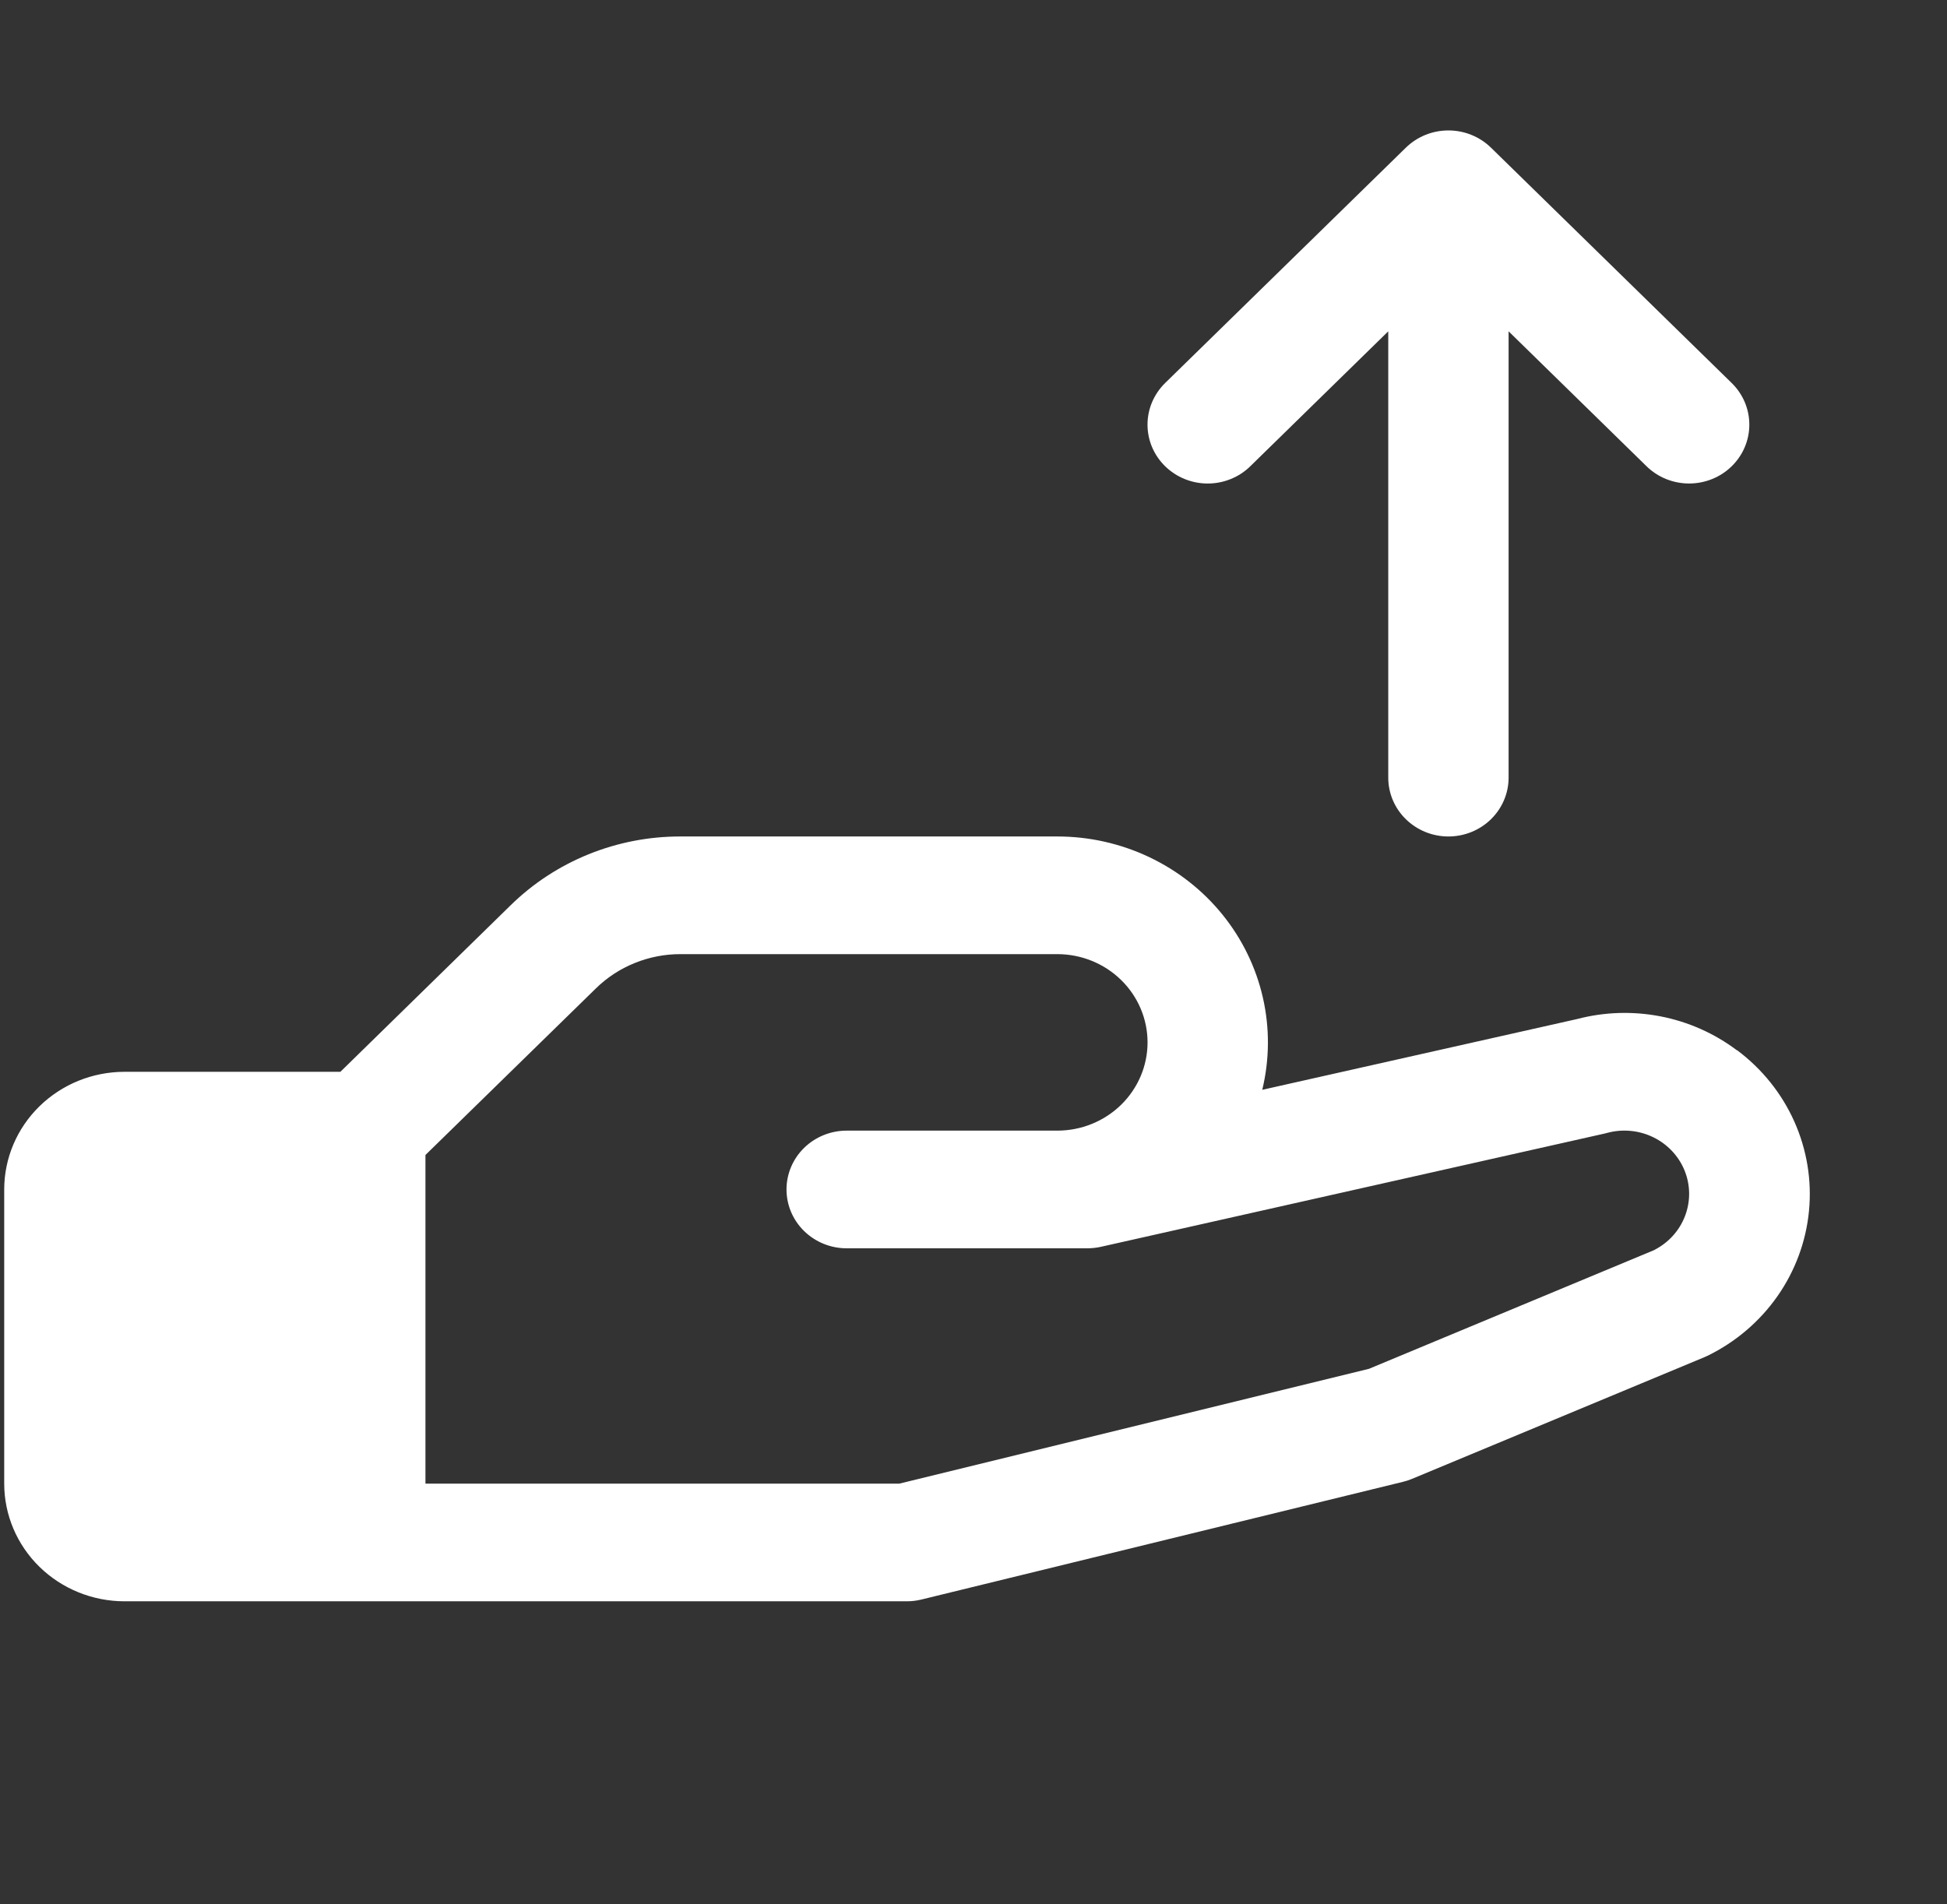 <svg width="91" height="89" viewBox="0 0 91 89" fill="none" xmlns="http://www.w3.org/2000/svg">
<rect x="0" y="0" width="91" height="89" fill="#333333" stroke="none"/>
<path d="M81.173 49.088C80.126 48.301 78.908 47.76 77.613 47.508C76.318 47.256 74.981 47.299 73.706 47.634L58.996 50.941C59.338 49.528 59.349 48.057 59.027 46.639C58.705 45.22 58.059 43.892 57.138 42.753C56.216 41.613 55.042 40.693 53.705 40.06C52.368 39.427 50.902 39.099 49.416 39.099H31.817C30.339 39.095 28.875 39.378 27.509 39.931C26.144 40.484 24.904 41.296 23.861 42.32L15.909 50.099H5.822C4.33 50.099 2.9 50.678 1.845 51.71C0.79 52.741 0.197 54.14 0.197 55.599L0.197 69.349C0.197 70.808 0.79 72.207 1.845 73.238C2.9 74.269 4.33 74.849 5.822 74.849H42.385C42.615 74.849 42.844 74.821 43.067 74.766L65.567 69.266C65.711 69.232 65.852 69.186 65.989 69.129L79.65 63.443L79.805 63.374C81.118 62.733 82.243 61.775 83.073 60.591C83.903 59.407 84.411 58.035 84.549 56.606C84.688 55.177 84.451 53.737 83.863 52.422C83.275 51.106 82.354 49.959 81.187 49.088H81.173ZM77.341 58.421L63.981 63.983L42.033 69.349H19.885V53.987L27.841 46.211C28.361 45.698 28.981 45.291 29.663 45.015C30.346 44.738 31.078 44.596 31.817 44.599H49.416C50.535 44.599 51.608 45.033 52.399 45.807C53.19 46.581 53.635 47.63 53.635 48.724C53.635 49.818 53.19 50.867 52.399 51.641C51.608 52.414 50.535 52.849 49.416 52.849H39.572C38.826 52.849 38.111 53.139 37.584 53.654C37.056 54.17 36.76 54.87 36.76 55.599C36.76 56.328 37.056 57.028 37.584 57.543C38.111 58.059 38.826 58.349 39.572 58.349H50.822C51.034 58.348 51.245 58.325 51.452 58.28L75.006 52.983L75.115 52.955C75.834 52.76 76.602 52.832 77.27 53.157C77.938 53.482 78.46 54.037 78.735 54.715C79.01 55.393 79.018 56.147 78.759 56.831C78.5 57.516 77.991 58.082 77.33 58.421H77.341ZM54.457 21.794C54.196 21.539 53.989 21.236 53.847 20.902C53.705 20.568 53.633 20.21 53.633 19.849C53.633 19.488 53.705 19.13 53.847 18.796C53.989 18.462 54.196 18.159 54.457 17.903L65.707 6.903C65.969 6.648 66.279 6.445 66.62 6.306C66.962 6.168 67.328 6.097 67.697 6.097C68.067 6.097 68.433 6.168 68.774 6.306C69.116 6.445 69.426 6.648 69.687 6.903L80.937 17.903C81.198 18.159 81.406 18.462 81.547 18.796C81.689 19.13 81.761 19.488 81.761 19.849C81.761 20.21 81.689 20.568 81.547 20.902C81.406 21.236 81.198 21.539 80.937 21.794C80.676 22.05 80.366 22.253 80.024 22.391C79.683 22.529 79.317 22.6 78.947 22.6C78.578 22.6 78.212 22.529 77.87 22.391C77.529 22.253 77.219 22.05 76.957 21.794L70.51 15.487V36.349C70.51 37.078 70.213 37.778 69.686 38.293C69.159 38.809 68.443 39.099 67.697 39.099C66.951 39.099 66.236 38.809 65.709 38.293C65.181 37.778 64.885 37.078 64.885 36.349V15.487L58.437 21.794C58.176 22.05 57.866 22.253 57.524 22.391C57.183 22.53 56.817 22.601 56.447 22.601C56.078 22.601 55.712 22.53 55.37 22.391C55.029 22.253 54.719 22.05 54.457 21.794Z" fill="white"/>
</svg>
